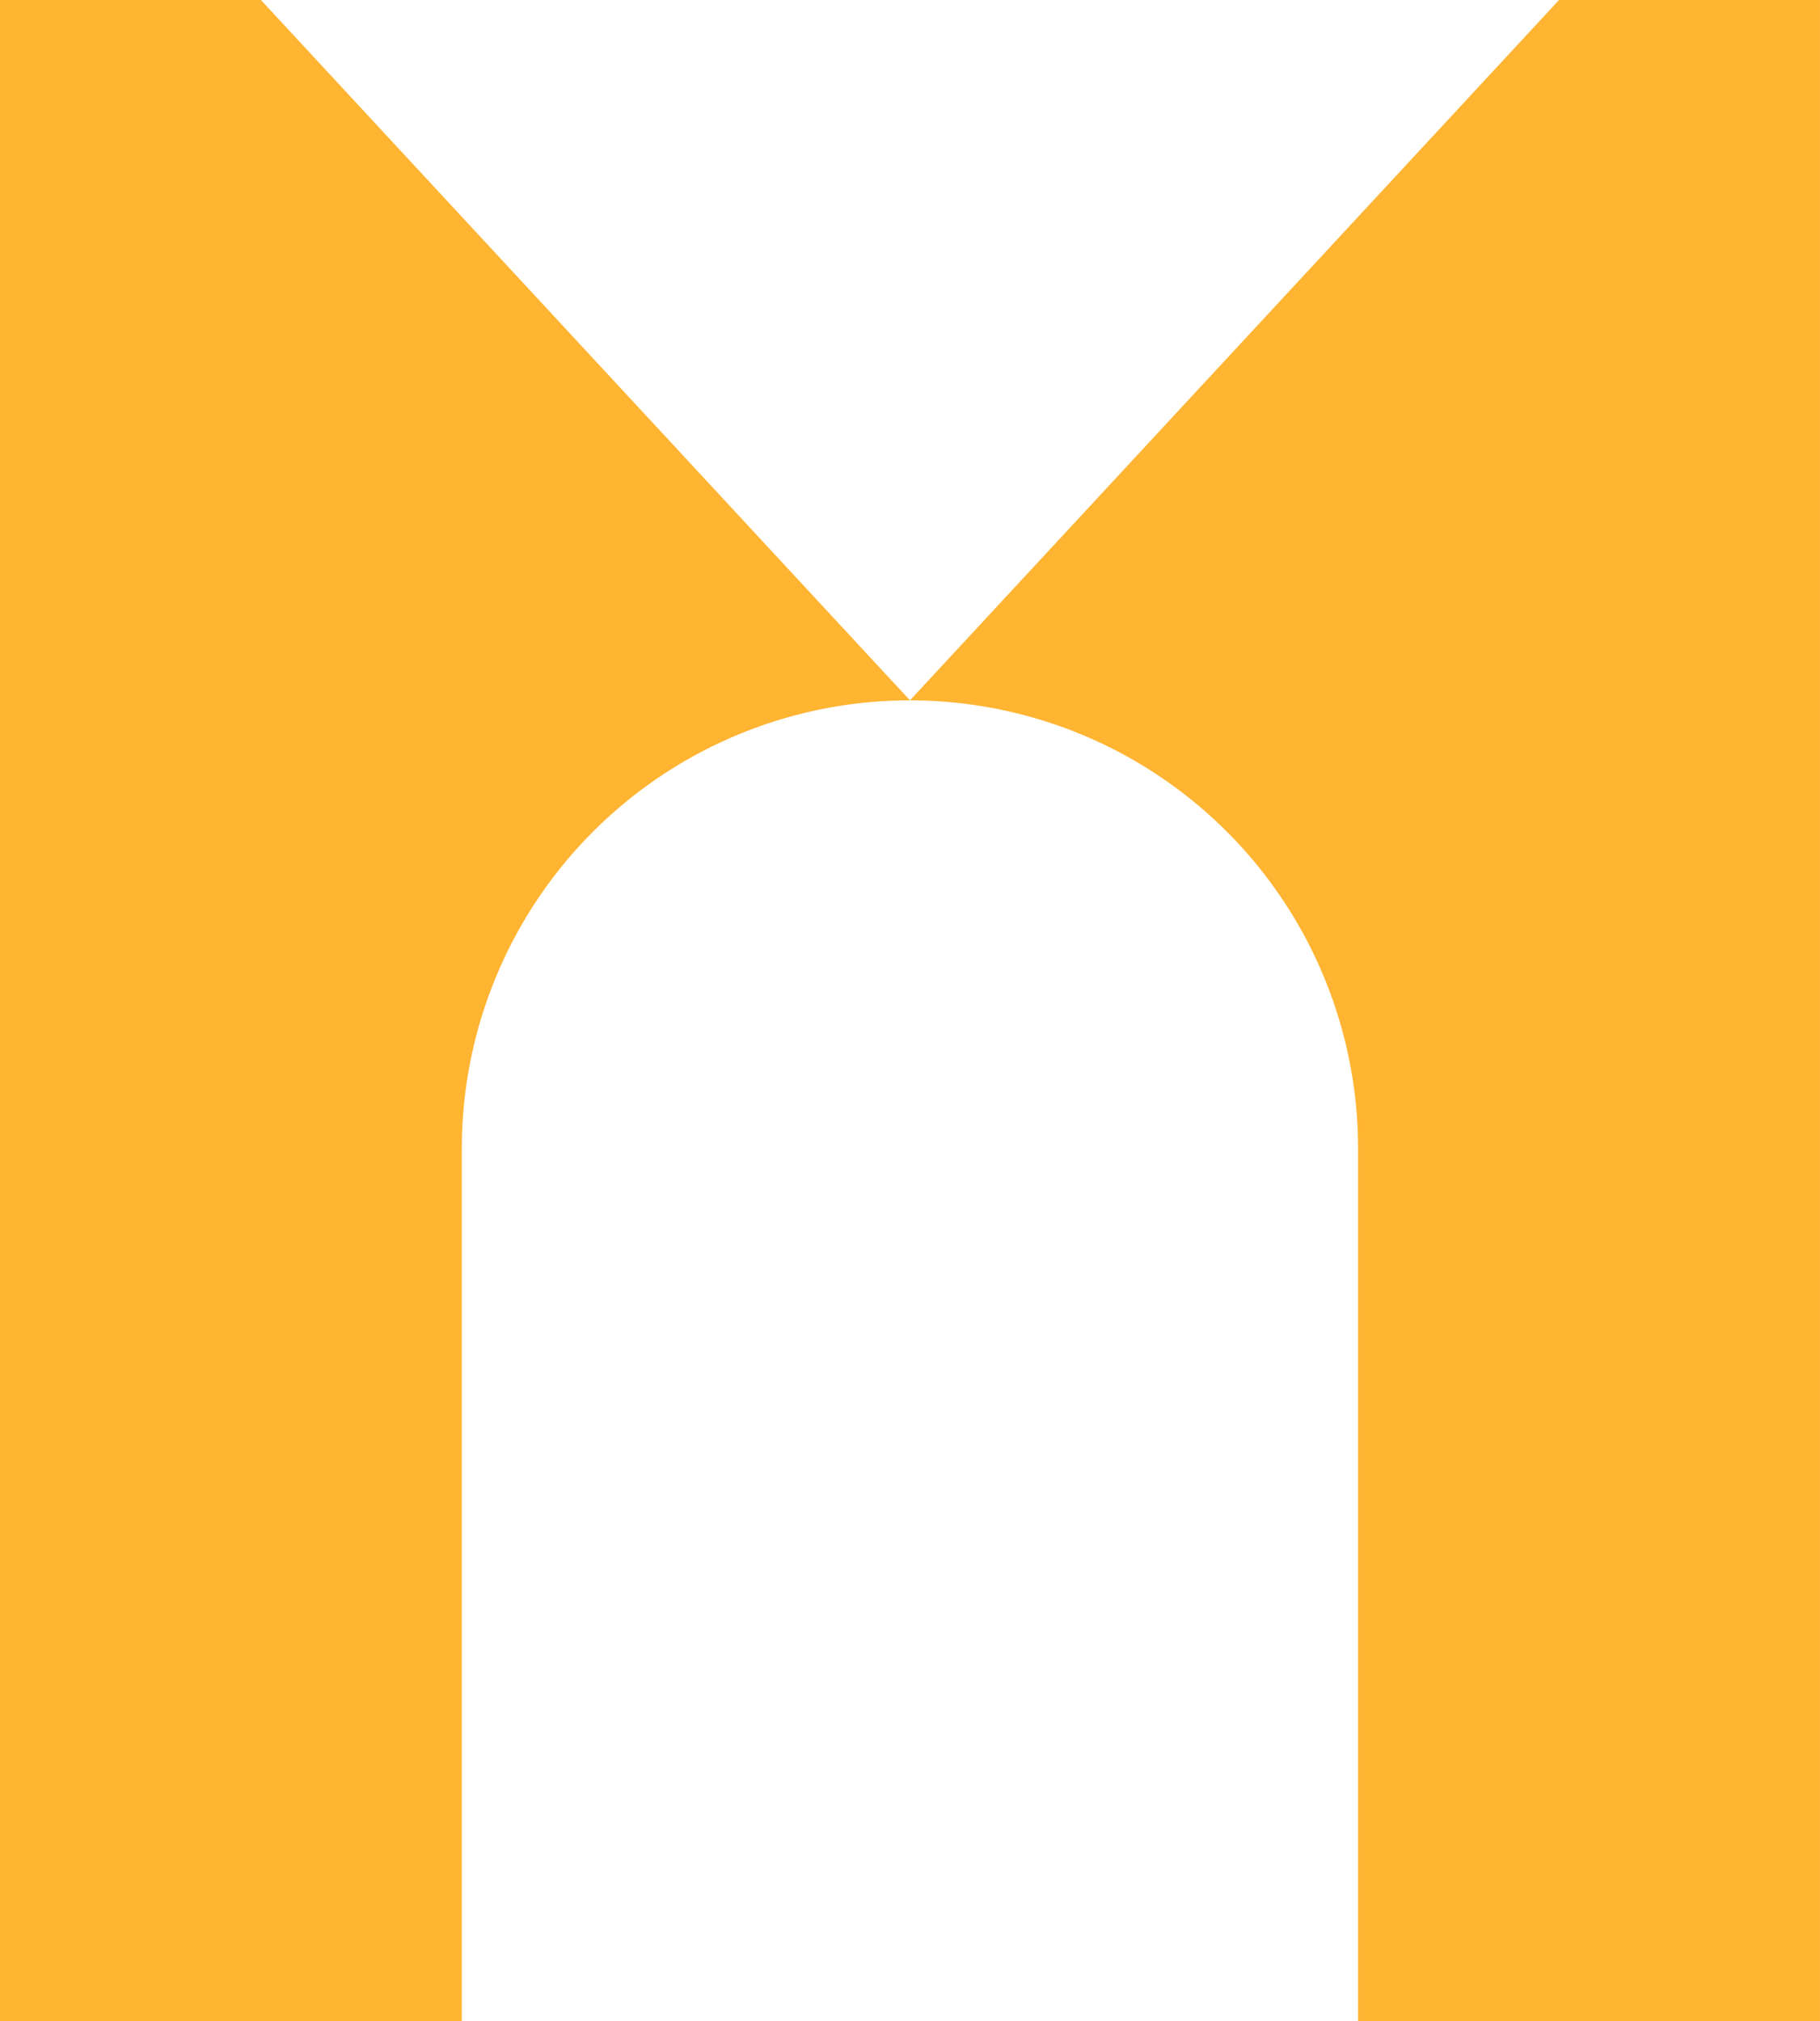 <svg xmlns="http://www.w3.org/2000/svg" width="68.851" height="76.458" viewBox="0 0 68.851 76.458">
  <g id="Group_40" data-name="Group 40" transform="translate(-130.724 -696.921)">
    <path id="Wordmark" d="M217.128,333.394h0L192.573,306.9H182.7v76.458h17.474V350.346a16.952,16.952,0,0,1,16.952-16.952ZM241.682,306.9h9.871v76.458H234.079V350.346a16.952,16.952,0,0,0-16.952-16.952Z" transform="translate(-51.979 390.021)" fill="#ffb432"/>
  </g>
</svg>
